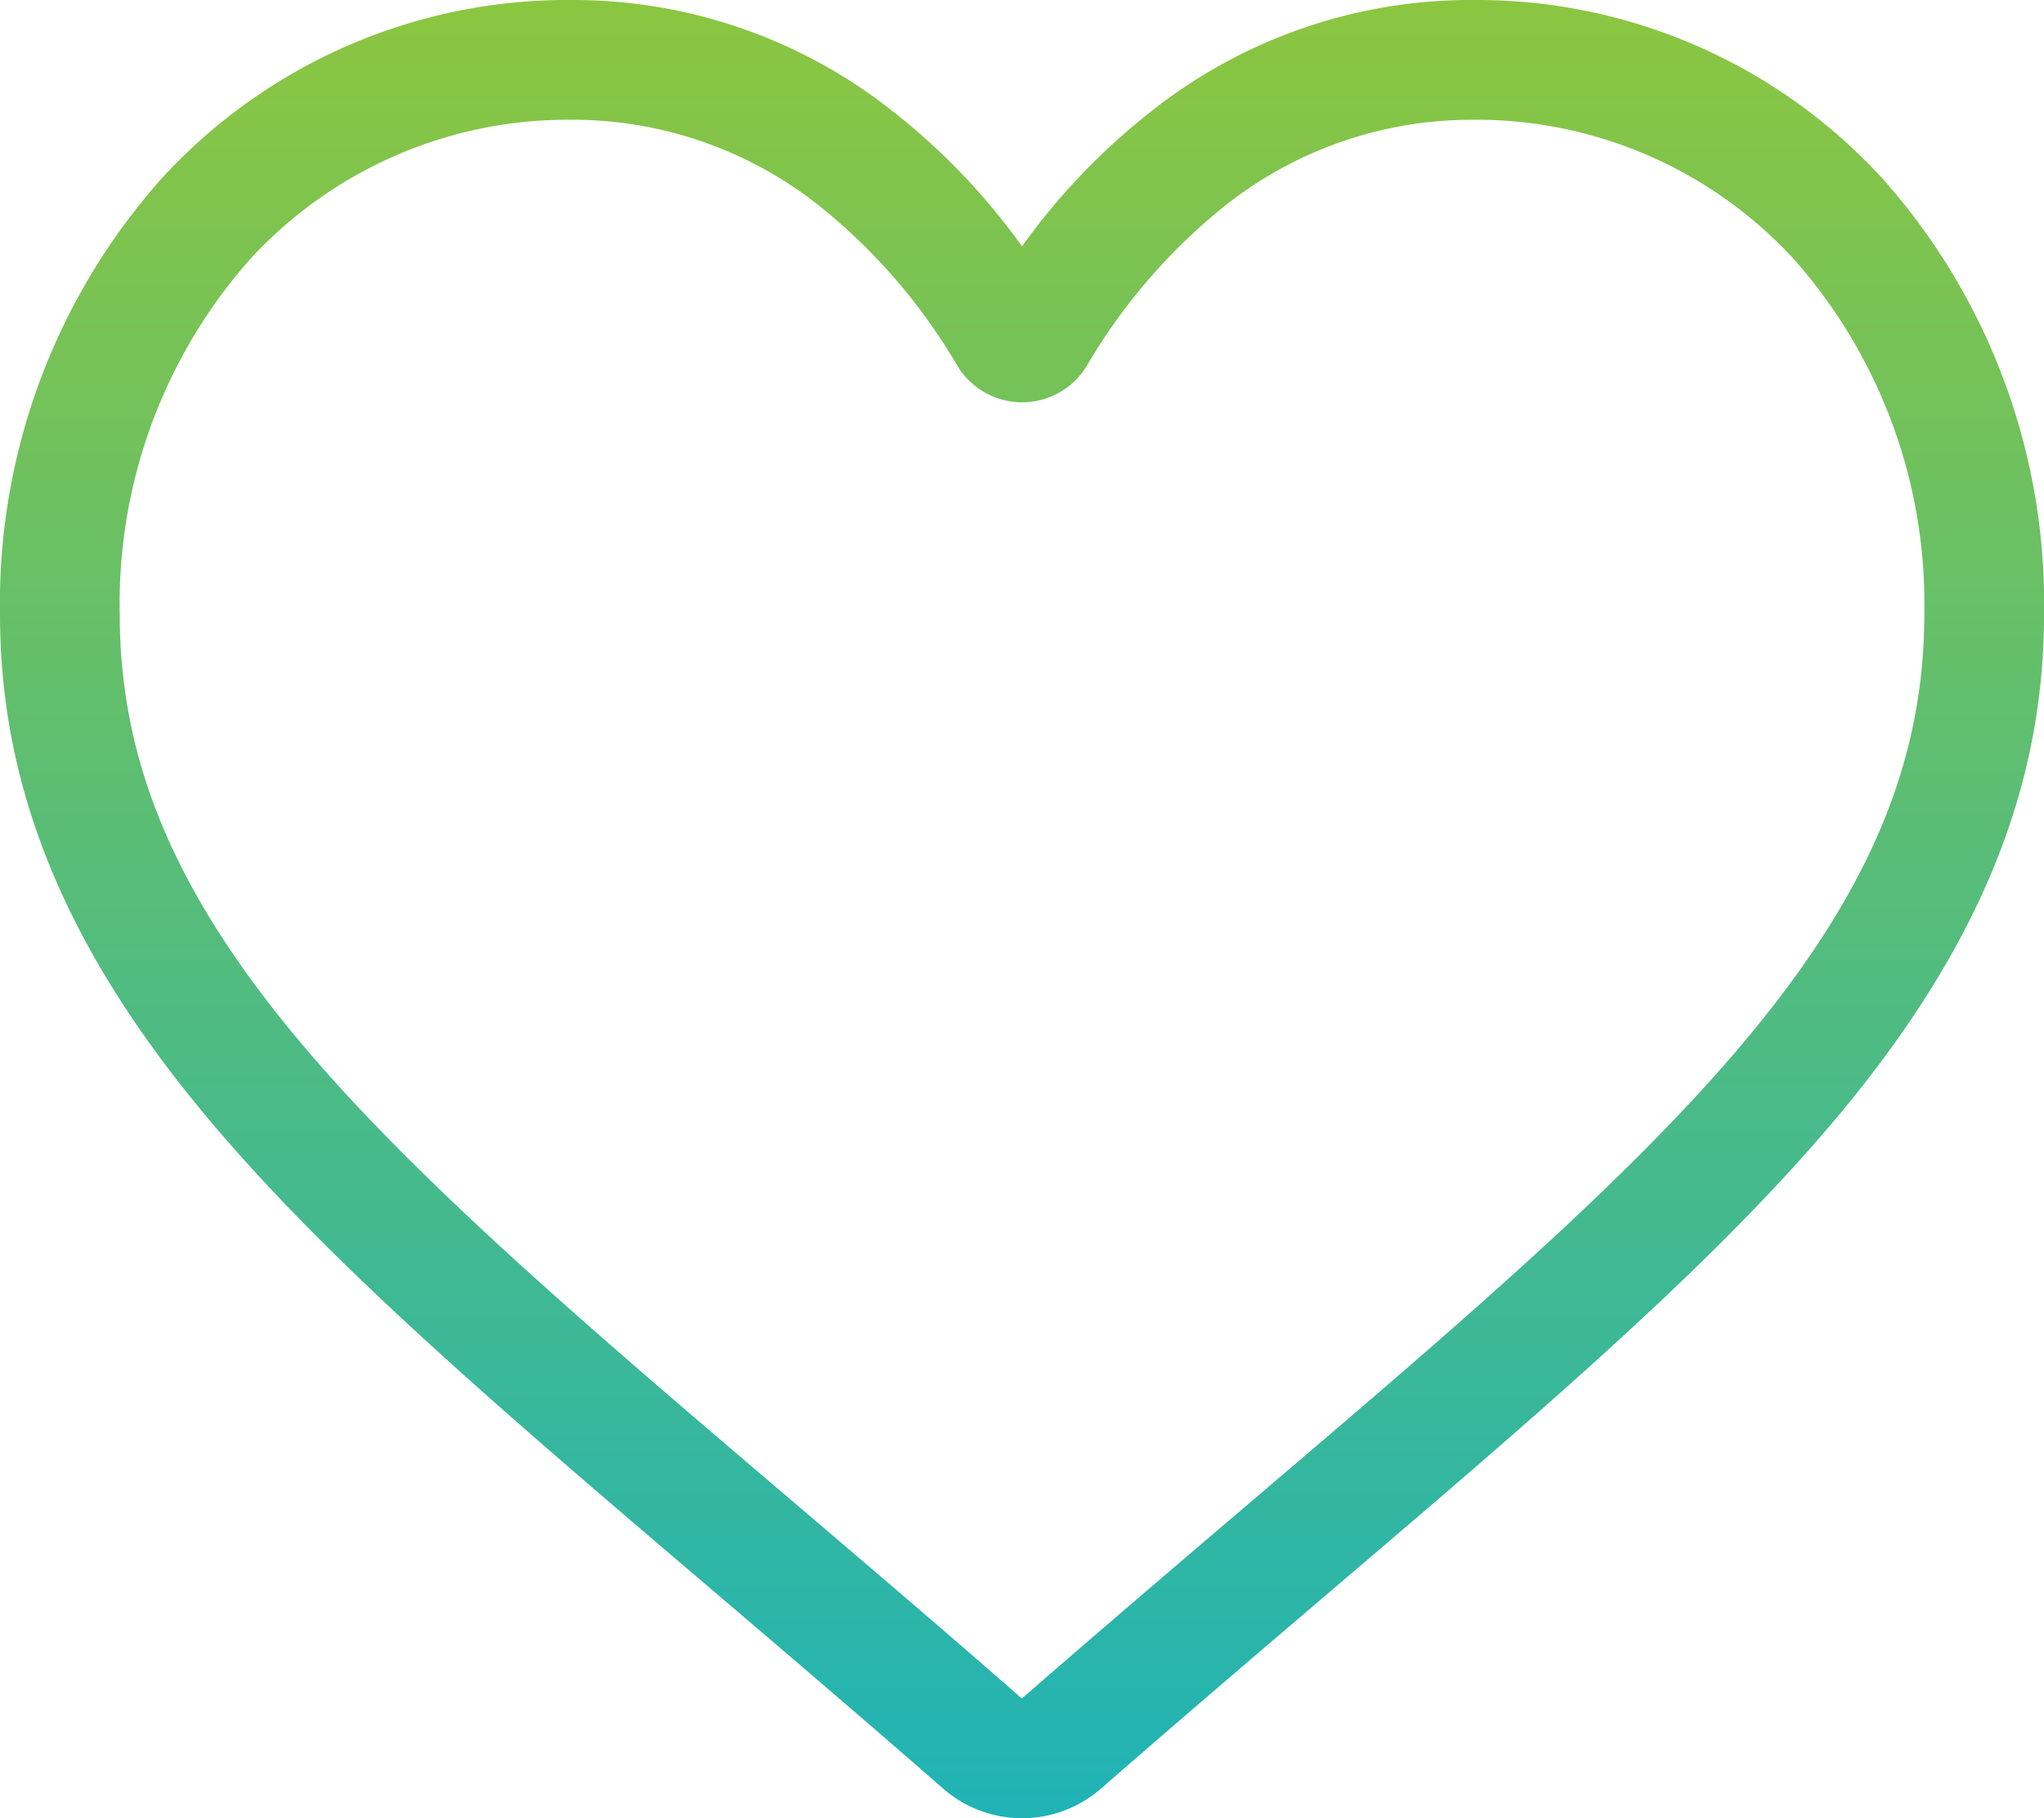 <svg xmlns="http://www.w3.org/2000/svg" xmlns:xlink="http://www.w3.org/1999/xlink" width="49.487" height="44.028" viewBox="0 0 49.487 44.028">
  <defs>
    <linearGradient id="linear-gradient" x1="0.5" x2="0.5" y2="1" gradientUnits="objectBoundingBox">
      <stop offset="0" stop-color="#8cc63f"/>
      <stop offset="1" stop-color="#1fb3b7"/>
    </linearGradient>
  </defs>
  <path id="heart_2_" data-name="heart (2)" d="M24.744,44.028a2.9,2.9,0,0,1-1.913-.719c-2-1.748-3.927-3.391-5.627-4.84l-.009-.008C12.209,34.213,7.9,30.544,4.908,26.929,1.56,22.889,0,19.058,0,14.872A15.467,15.467,0,0,1,3.926,4.309,13.307,13.307,0,0,1,13.825,0,12.448,12.448,0,0,1,21.6,2.684a15.908,15.908,0,0,1,3.144,3.282,15.91,15.91,0,0,1,3.144-3.282A12.448,12.448,0,0,1,35.663,0a13.308,13.308,0,0,1,9.9,4.309,15.467,15.467,0,0,1,3.925,10.564c0,4.185-1.559,8.016-4.908,12.057-3,3.615-7.3,7.283-12.285,11.532-1.7,1.451-3.634,3.1-5.638,4.849a2.9,2.9,0,0,1-1.913.718ZM13.825,2.9A10.44,10.44,0,0,0,6.057,6.274a12.582,12.582,0,0,0-3.158,8.6c0,3.52,1.308,6.668,4.241,10.207,2.835,3.421,7.052,7.015,11.935,11.176l.009.008c1.707,1.455,3.642,3.1,5.656,4.865,2.026-1.764,3.964-3.416,5.674-4.873,4.882-4.161,9.1-7.754,11.934-11.175,2.933-3.539,4.241-6.687,4.241-10.207a12.582,12.582,0,0,0-3.158-8.6A10.44,10.44,0,0,0,35.663,2.9a9.614,9.614,0,0,0-6,2.078,14.067,14.067,0,0,0-3.345,3.871,1.83,1.83,0,0,1-3.144,0,14.054,14.054,0,0,0-3.345-3.871,9.614,9.614,0,0,0-6-2.078Zm0,0" fill="url(#linear-gradient)"/>
</svg>
